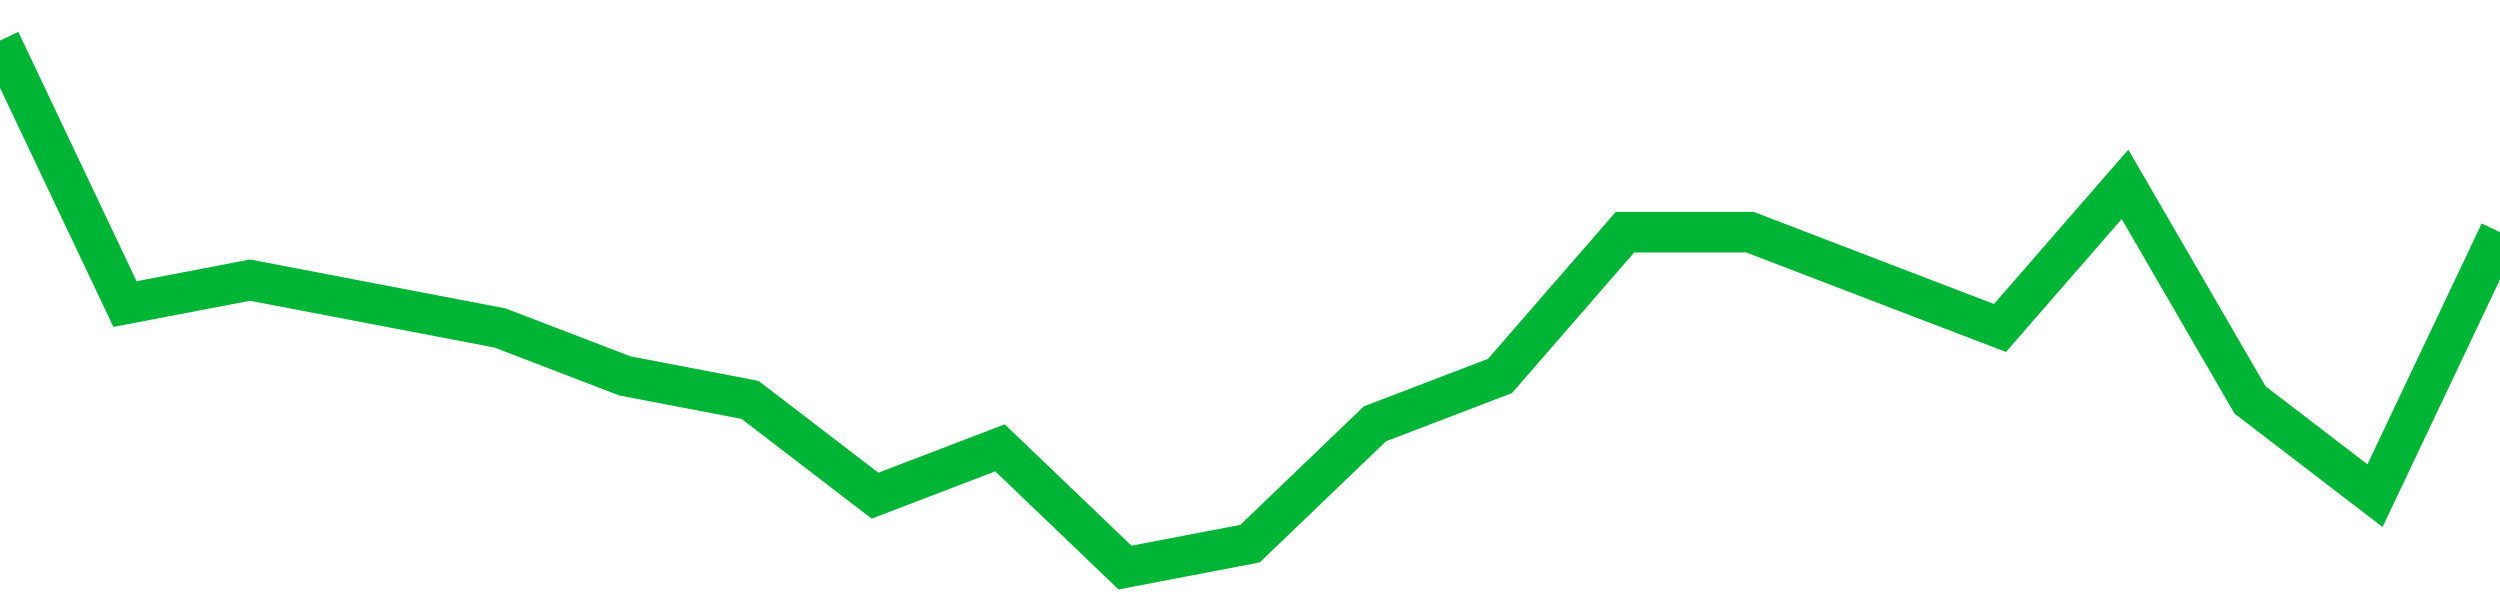 <!-- Generated with https://github.com/jxxe/sparkline/ --><svg viewBox="0 0 185 45" class="sparkline" xmlns="http://www.w3.org/2000/svg"><path class="sparkline--fill" d="M 0 3 L 0 3 L 9.25 22.5 L 18.5 20.73 L 27.75 22.5 L 37 24.27 L 46.25 27.82 L 55.5 29.59 L 64.75 36.68 L 74 33.14 L 83.25 42 L 92.5 40.23 L 101.75 31.36 L 111 27.82 L 120.25 17.18 L 129.5 17.18 L 138.75 20.73 L 148 24.27 L 157.25 13.64 L 166.5 29.59 L 175.75 36.68 L 185 17.18 V 45 L 0 45 Z" stroke="none" fill="none" ></path><path class="sparkline--line" d="M 0 3 L 0 3 L 9.25 22.5 L 18.5 20.73 L 27.75 22.5 L 37 24.27 L 46.25 27.82 L 55.5 29.59 L 64.75 36.68 L 74 33.14 L 83.25 42 L 92.5 40.23 L 101.75 31.36 L 111 27.82 L 120.25 17.18 L 129.5 17.18 L 138.75 20.73 L 148 24.27 L 157.25 13.64 L 166.5 29.59 L 175.75 36.68 L 185 17.18" fill="none" stroke-width="3" stroke="#00B436" ></path></svg>